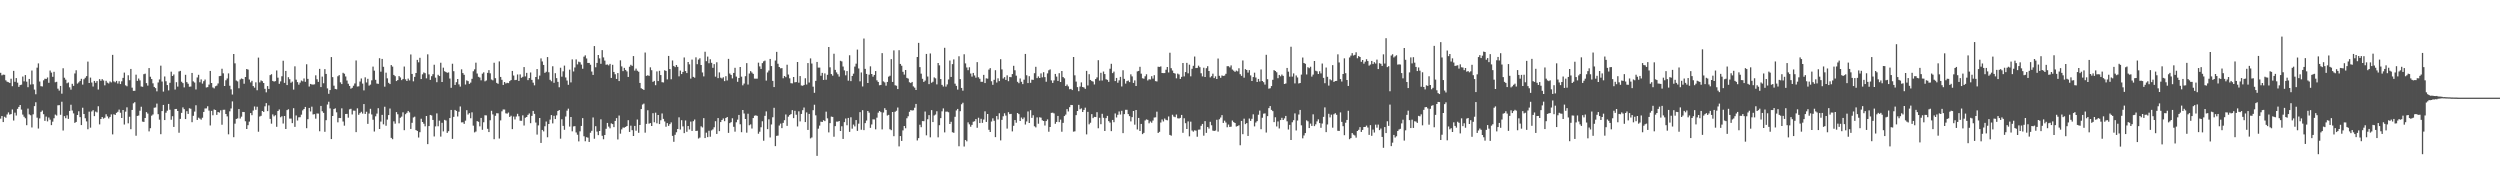 <svg xmlns="http://www.w3.org/2000/svg" width="1920" height="150"><path fill="#4f4f4f" d="M0 55.916h1v35.212H0zM1 57.88h1v31.186H1zM2 57.312h1v36.436H2zM3 57.47h1v32.161H3zM4 61.704h1v28.702H4zM5 62.766h1v25.138H5zM6 63.151h1v23.149H6zM7 63.677h1v24.342H7zM8 60.489h1v27.107H8zM9 66.213h1v17.851H9zM10 54.403h1v38.178H10zM11 62.837h1v23.71H11zM12 59.962h1v28.785H12zM13 63.471h1v20.119H13zM14 66.692h1v15.438H14zM15 65.323h1v15.333H15zM16 65.025h1v19.126H16zM17 58.8h1v29.235H17zM18 62.462h1v27.18H18zM19 57.635h1v33.204H19zM20 62.714h1v33.452H20zM21 66.95h1v16.461H21zM22 60.619h1v27.263H22zM23 64.931h1v23.591H23zM24 54.156h1v43.747H24zM25 64.723h1v23.092H25zM26 68.806h1v12.687H26zM27 72.395h1v6.12H27zM28 51.988h1v38.359H28zM29 48.704h1v49.984H29zM30 62.604h1v28.32H30zM31 66.181h1v19.735H31zM32 66.408h1v18.455H32zM33 61.679h1v26.027H33zM34 60.448h1v32.376H34zM35 60.624h1v28.936H35zM36 59.512h1v33.706H36zM37 63.581h1v26.7H37zM38 54.176h1v37.727H38zM39 55.765h1v40.359H39zM40 58.967h1v34.486H40zM41 55.133h1v35.685H41zM42 63.167h1v24.868H42zM43 62.823h1v25.928H43zM44 68.111h1v12.774H44zM45 69.573h1v11.158H45zM46 66.005h1v22.14H46zM47 71.915h1v6.239H47zM48 52.421h1v47.819H48zM49 59.697h1v29.49H49zM50 61.196h1v29.565H50zM51 63.97h1v24.603H51zM52 63.354h1v27.94H52zM53 67.062h1v18.125H53zM54 68.882h1v11.536H54zM55 64.371h1v20.52H55zM56 65.957h1v21.135H56zM57 56.413h1v37.935H57zM58 53.943h1v39.709H58zM59 64.201h1v24.113H59zM60 63.306h1v22.165H60zM61 62.173h1v27.805H61zM62 60.496h1v35.544H62zM63 64.97h1v17.771H63zM64 60.878h1v26.658H64zM65 59.676h1v31.158H65zM66 58.491h1v34.759H66zM67 47.319h1v51.968H67zM68 63.728h1v22.037H68zM69 59.605h1v38.435H69zM70 63.38h1v22.234H70zM71 66.479h1v18.157H71zM72 62.164h1v27.034H72zM73 63.613h1v22.076H73zM74 62.254h1v24.076H74zM75 68.742h1v12.87H75zM76 60.759h1v34.779H76zM77 62.038h1v29.371H77zM78 60.775h1v29.059H78zM79 61.78h1v29.327H79zM80 65.513h1v24.896H80zM81 62.061h1v25.683H81zM82 63.471h1v25.908H82zM83 64.108h1v26.851H83zM84 62.569h1v27.221H84zM85 63.297h1v24.546H85zM86 42.117h1v61.115H86zM87 62.503h1v25.257H87zM88 63.251h1v25.001H88zM89 62.109h1v24.559H89zM90 64.128h1v21.73H90zM91 62.343h1v21.847H91zM92 64.558h1v22.016H92zM93 62.444h1v28.178H93zM94 59.827h1v24.66H94zM95 55.733h1v39.927H95zM96 65.533h1v20.222H96zM97 66.229h1v16.182H97zM98 57.797h1v36.899H98zM99 61.615h1v28.029H99zM100 52.929h1v46.308H100zM101 67.342h1v17.098H101zM102 69.777h1v9.57H102zM103 69.724h1v8.769H103zM104 57.321h1v46.91H104zM105 62.123h1v26.894H105zM106 60.297h1v28.437H106zM107 61.75h1v23.287H107zM108 66.426h1v15.523H108zM109 66.646h1v26.725H109zM110 56.989h1v36.647H110zM111 56.557h1v34.074H111zM112 63.863h1v22.266H112zM113 65.76h1v21.499H113zM114 52.293h1v48.645H114zM115 58.912h1v39.551H115zM116 60.718h1v28.091H116zM117 63.975h1v23.939H117zM118 66.74h1v16.022H118zM119 67.669h1v14.859H119zM120 70.125h1v9.455H120zM121 63.32h1v24.397H121zM122 61.02h1v30.861H122zM123 50.411h1v52.651H123zM124 62.643h1v22.65H124zM125 70.374h1v10.195H125zM126 58.729h1v33.495H126zM127 62.402h1v24.179H127zM128 65.318h1v19.696H128zM129 69.424h1v10.373H129zM130 63.572h1v20.705H130zM131 55.062h1v36.917H131zM132 58.344h1v30.895H132zM133 57.193h1v40.309H133zM134 68.761h1v15.001H134zM135 63.132h1v20.531H135zM136 66.508h1v18.741H136zM137 54.9h1v47.034H137zM138 54.437h1v36.839H138zM139 62.78h1v23.889H139zM140 63.867h1v18.595H140zM141 67.106h1v16.752H141zM142 57.431h1v34.035H142zM143 63.096h1v22.293H143zM144 64.286h1v23.22H144zM145 66.602h1v16.548H145zM146 66.449h1v17.047H146zM147 55.991h1v37.839H147zM148 62.496h1v26.459H148zM149 63.403h1v22.319H149zM150 68.706h1v12.156H150zM151 59.509h1v32.6H151zM152 57.433h1v32.953H152zM153 63.155h1v27.938H153zM154 60.965h1v30.95H154zM155 64.215h1v26.205H155zM156 62.345h1v23.612H156zM157 61.091h1v22.232H157zM158 67.168h1v16.102H158zM159 66.93h1v14.667H159zM160 64.952h1v19.979H160zM161 54.458h1v41.884H161zM162 63.728h1v21.401H162zM163 67.188h1v21.341H163zM164 67.909h1v16.164H164zM165 66.252h1v18.222H165zM166 65.755h1v22.481H166zM167 64.112h1v21.888H167zM168 58.47h1v28.027H168zM169 58.244h1v26.512H169zM170 52.776h1v43.042H170zM171 56.296h1v28.02H171zM172 66.067h1v18.19H172zM173 61.62h1v25.924H173zM174 60.276h1v29.13H174zM175 56.39h1v46.787H175zM176 65.838h1v19.668H176zM177 68.614h1v14.688H177zM178 72.617h1v5.267H178zM179 41.471h1v63.914H179zM180 48.658h1v46.342H180zM181 61.855h1v29.51H181zM182 62.494h1v28.444H182zM183 67.788h1v15.962H183zM184 61.047h1v29.961H184zM185 60.258h1v29.329H185zM186 60.729h1v25.253H186zM187 64.309h1v21.767H187zM188 59.127h1v34.01H188zM189 52.991h1v46.098H189zM190 53.43h1v42.731H190zM191 61.107h1v32.268H191zM192 63.297h1v23.534H192zM193 62.07h1v26.384H193zM194 66.101h1v18.814H194zM195 67.33h1v14.429H195zM196 63.208h1v21.142H196zM197 69.347h1v12.646H197zM198 44.218h1v56.976H198zM199 63.279h1v26.242H199zM200 61.748h1v27.178H200zM201 62.359h1v22.884H201zM202 63.732h1v22.216H202zM203 68.188h1v13.461H203zM204 70.928h1v8.286H204zM205 66.078h1v19.252H205zM206 68.294h1v12.644H206zM207 57.685h1v33.589H207zM208 56.966h1v38.002H208zM209 62.137h1v25.718H209zM210 62.656h1v26.672H210zM211 62.286h1v26.164H211zM212 54.11h1v43.294H212zM213 59.658h1v25.582H213zM214 64.334h1v19.755H214zM215 62.494h1v27.588H215zM216 58.566h1v30.719H216zM217 46.653h1v48.217H217zM218 63.62h1v25.486H218zM219 54.462h1v44.603H219zM220 65.35h1v19.224H220zM221 59.292h1v24.621H221zM222 60.846h1v30.259H222zM223 63.517h1v27.581H223zM224 62.668h1v31.888H224zM225 68.834h1v14.276H225zM226 50.963h1v46.484H226zM227 61.166h1v27.505H227zM228 63.084h1v29.464H228zM229 65.046h1v25.074H229zM230 63.446h1v26.542H230zM231 61.862h1v26.196H231zM232 62.455h1v22.316H232zM233 60.269h1v23.438H233zM234 62.807h1v19.316H234zM235 49.361h1v49.112H235zM236 60.569h1v30.971H236zM237 66.479h1v16.404H237zM238 64.485h1v21.112H238zM239 64.854h1v17.052H239zM240 64.973h1v22.939H240zM241 64.767h1v22.879H241zM242 57.873h1v33.268H242zM243 60.899h1v26.265H243zM244 62.888h1v24.347H244zM245 52.879h1v47.952H245zM246 66.879h1v14.479H246zM247 58.823h1v26.615H247zM248 63.938h1v22.751H248zM249 53.085h1v48.125H249zM250 56.781h1v35.532H250zM251 67.896h1v12.385H251zM252 72.034h1v6.102H252zM253 69.159h1v14.115H253zM254 43.84h1v62.978H254zM255 59.248h1v29.819H255zM256 65.776h1v17.993H256zM257 68.294h1v14.912H257zM258 68.626h1v17.645H258zM259 58.555h1v35.404H259zM260 57.69h1v32.863H260zM261 63.208h1v27.48H261zM262 64.563h1v18.65H262zM263 55.923h1v37.402H263zM264 56.614h1v39.879H264zM265 58.722h1v28.819H265zM266 61.842h1v25.605H266zM267 64.327h1v26.024H267zM268 65.998h1v17.995H268zM269 68.122h1v15.418H269zM270 67.451h1v20.437H270zM271 65.82h1v19.128H271zM272 64.105h1v20.943H272zM273 46.461h1v54.999H273zM274 66.447h1v16.727H274zM275 66.296h1v21.893H275zM276 62.636h1v24.239H276zM277 60.239h1v25.621H277zM278 64.192h1v23.076H278zM279 69.418h1v10.485H279zM280 59.395h1v28.116H280zM281 63.313h1v22.506H281zM282 60.519h1v34.626H282zM283 65.76h1v21.453H283zM284 64.991h1v18.585H284zM285 61.686h1v26.237H285zM286 51.169h1v40.776H286zM287 54.293h1v46.706H287zM288 61.267h1v28.098H288zM289 64.16h1v23.092H289zM290 64.419h1v18.691H290zM291 44.721h1v54.372H291zM292 55.042h1v38.345H292zM293 45.255h1v42.984H293zM294 51.327h1v44.143H294zM295 66.543h1v15.438H295zM296 55.815h1v40.753H296zM297 60.134h1v31.703H297zM298 63.577h1v24.788H298zM299 64.556h1v18.773H299zM300 49.972h1v55.903H300zM301 51.128h1v55.768H301zM302 57.525h1v35.67H302zM303 58.518h1v36.464H303zM304 62.279h1v23.813H304zM305 61.475h1v26.285H305zM306 58.397h1v36.331H306zM307 59.47h1v30.929H307zM308 61.546h1v27.981H308zM309 60.622h1v25.64H309zM310 51.121h1v48.897H310zM311 60.935h1v26.768H311zM312 62.183h1v24.452H312zM313 60.358h1v24.834H313zM314 61.75h1v24.596H314zM315 41.824h1v57.198H315zM316 56.788h1v37.537H316zM317 62.441h1v27.764H317zM318 59.056h1v30.549H318zM319 56.058h1v43.82H319zM320 45.971h1v54.58H320zM321 47.864h1v57.752H321zM322 44.41h1v57.134H322zM323 60.745h1v30.442H323zM324 57.108h1v36.585H324zM325 55.659h1v39.366H325zM326 56.223h1v40.81H326zM327 60.184h1v28.91H327zM328 41.73h1v68.972H328zM329 57.152h1v39.65H329zM330 61.349h1v26.91H330zM331 58.525h1v30.142H331zM332 57.01h1v35.113H332zM333 49.738h1v55.045H333zM334 59.656h1v37.411H334zM335 63.137h1v23.978H335zM336 57.429h1v39.535H336zM337 58.399h1v34.266H337zM338 48.203h1v56.69H338zM339 62.995h1v31.33H339zM340 51.952h1v48.949H340zM341 54.712h1v37.365H341zM342 55.357h1v37.194H342zM343 55.923h1v46.118H343zM344 55.616h1v45.152H344zM345 60.331h1v30.362H345zM346 67.435h1v16.995H346zM347 48.965h1v57.681H347zM348 54.694h1v35.051H348zM349 65.234h1v19.194H349zM350 63.128h1v22.048H350zM351 60.672h1v28.785H351zM352 64.842h1v20.984H352zM353 66.506h1v15.264H353zM354 53.254h1v40.76H354zM355 56.12h1v37.789H355zM356 57.442h1v37.672H356zM357 64.922h1v27.764H357zM358 61.739h1v22.875H358zM359 62.299h1v25.649H359zM360 64.435h1v22.442H360zM361 63.43h1v27.402H361zM362 60.521h1v25.768H362zM363 54.71h1v41.79H363zM364 53.252h1v48.448H364zM365 48.116h1v52.921H365zM366 56.474h1v36.567H366zM367 58.969h1v34.573H367zM368 59.523h1v37.485H368zM369 61.709h1v28.84H369zM370 56.586h1v43.095H370zM371 55.536h1v38.357H371zM372 62.462h1v26.056H372zM373 61.821h1v26.789H373zM374 55.943h1v42.964H374zM375 53.847h1v47.56H375zM376 56.312h1v36.056H376zM377 61.095h1v24.001H377zM378 61.713h1v26.157H378zM379 48.168h1v58.723H379zM380 60.043h1v28.89H380zM381 63.627h1v23.296H381zM382 64.339h1v22.717H382zM383 47.143h1v59.236H383zM384 59.068h1v33.376H384zM385 61.263h1v24.25H385zM386 65.224h1v18.84H386zM387 62.988h1v21.128H387zM388 64.117h1v22.898H388zM389 63.583h1v23.719H389zM390 63.842h1v22.602H390zM391 62.313h1v27.498H391zM392 61.473h1v27.432H392zM393 54.501h1v44.692H393zM394 57.999h1v31.517H394zM395 61.562h1v30.169H395zM396 61.354h1v28.128H396zM397 57.191h1v30.188H397zM398 62.171h1v27.137H398zM399 57.113h1v35.585H399zM400 59.731h1v33.033H400zM401 58.96h1v29.641H401zM402 51.494h1v44.891H402zM403 58.649h1v31.774H403zM404 55.966h1v33.891H404zM405 61.537h1v26.695H405zM406 59.974h1v27.189H406zM407 55.659h1v38.981H407zM408 61.336h1v27.654H408zM409 63.467h1v21.751H409zM410 65.522h1v21.936H410zM411 59.157h1v34.944H411zM412 53.03h1v50.357H412zM413 60.933h1v35.383H413zM414 58.063h1v32.538H414zM415 44.827h1v64.967H415zM416 47.218h1v52.579H416zM417 49.866h1v51.051H417zM418 55.941h1v41.021H418zM419 55.094h1v38.249H419zM420 43.808h1v61.63H420zM421 55.515h1v39.739H421zM422 61.272h1v30.597H422zM423 62.43h1v25.917H423zM424 50.876h1v43.875H424zM425 63.602h1v25.351H425zM426 56.195h1v35.257H426zM427 60.011h1v28.579H427zM428 62.894h1v22.376H428zM429 67.033h1v17.517H429zM430 52.029h1v54.459H430zM431 58.905h1v32.669H431zM432 54.769h1v41.875H432zM433 50.363h1v49.325H433zM434 59.5h1v30.023H434zM435 61.851h1v23.14H435zM436 65.112h1v18.37H436zM437 53.529h1v43.69H437zM438 63.263h1v26.617H438zM439 45.596h1v55.285H439zM440 54.904h1v42.174H440zM441 51.789h1v45.067H441zM442 45.605h1v56.152H442zM443 49.438h1v54.022H443zM444 47.363h1v61.213H444zM445 47.8h1v53.053H445zM446 49.61h1v47.127H446zM447 52.812h1v37.908H447zM448 43.508h1v61.158H448zM449 42.515h1v65.995H449zM450 44.897h1v60.476H450zM451 48.326h1v57.414H451zM452 48.333h1v60.655H452zM453 49.722h1v52.213H453zM454 54.948h1v45.491H454zM455 57.561h1v32.662H455zM456 35.381h1v71.156H456zM457 51.64h1v45.278H457zM458 48.335h1v52.71H458zM459 42.249h1v61.52H459zM460 44.829h1v55.795H460zM461 49.024h1v42.648H461zM462 38.521h1v65.784H462zM463 44.076h1v62.868H463zM464 46.529h1v57.155H464zM465 49.734h1v49.194H465zM466 49.484h1v44.935H466zM467 50.221h1v46.999H467zM468 49.061h1v49.515H468zM469 59.839h1v34.912H469zM470 49.759h1v45.502H470zM471 55.254h1v42.408H471zM472 57.03h1v35.864H472zM473 60.642h1v30.094H473zM474 56.136h1v50.98H474zM475 62.249h1v26.459H475zM476 46.323h1v56.34H476zM477 50.97h1v48.412H477zM478 54.641h1v43.317H478zM479 52.114h1v45.91H479zM480 53.723h1v43.777H480zM481 54.81h1v41.959H481zM482 59.063h1v33.234H482zM483 51.242h1v50.082H483zM484 49.77h1v46.727H484zM485 50.576h1v49.409H485zM486 43.041h1v61.382H486zM487 54.204h1v42.52H487zM488 52.705h1v47.7H488zM489 54.343h1v37.443H489zM490 55.092h1v46.915H490zM491 63.67h1v32.305H491zM492 67.799h1v15.942H492zM493 68.417h1v11.849H493zM494 69.065h1v10.478H494zM495 40.345h1v61.524H495zM496 58.248h1v36.862H496zM497 57.818h1v26.857H497zM498 58.241h1v36.745H498zM499 51.702h1v42.788H499zM500 53.888h1v42.856H500zM501 62.899h1v24.024H501zM502 62.125h1v31.779H502zM503 65.456h1v21.048H503zM504 54.838h1v39.89H504zM505 62.247h1v26.084H505zM506 54.394h1v40.897H506zM507 57.644h1v34.697H507zM508 63.137h1v23.994H508zM509 63.354h1v27.933H509zM510 53.943h1v39.355H510zM511 54.501h1v42.838H511zM512 60.976h1v33.573H512zM513 42.979h1v53.664H513zM514 53.043h1v42.316H514zM515 60.867h1v33.156H515zM516 46.456h1v57.867H516zM517 50.645h1v58.281H517zM518 51.581h1v51.95H518zM519 49.905h1v51.671H519zM520 51.373h1v47.716H520zM521 58.601h1v31.52H521zM522 54.229h1v45.264H522zM523 56.861h1v35.445H523zM524 55.27h1v41.829H524zM525 44.126h1v58.132H525zM526 54.559h1v37.972H526zM527 56.101h1v45.104H527zM528 47.601h1v49.142H528zM529 49.388h1v50.055H529zM530 60.374h1v33.001H530zM531 45.763h1v54.793H531zM532 59.056h1v34.022H532zM533 59.667h1v32.145H533zM534 44.046h1v56.587H534zM535 49.317h1v51.11H535zM536 45.76h1v60.636H536zM537 44.76h1v60.932H537zM538 49.919h1v47.118H538zM539 55.641h1v42.273H539zM540 58.66h1v32.076H540zM541 39.718h1v66.315H541zM542 47.021h1v54.868H542zM543 43.453h1v61.879H543zM544 48.589h1v51.829H544zM545 45.495h1v59.533H545zM546 48.232h1v51.92H546zM547 52.087h1v47.297H547zM548 49.237h1v48.487H548zM549 58.889h1v34.205H549zM550 47.832h1v55.006H550zM551 60.004h1v30.652H551zM552 55.611h1v45.091H552zM553 59.674h1v34.072H553zM554 60.276h1v31.886H554zM555 59.349h1v31.634H555zM556 62.322h1v30.737H556zM557 58.502h1v32.122H557zM558 61.814h1v28.066H558zM559 45.216h1v56.818H559zM560 56.474h1v38.093H560zM561 57.527h1v36.267H561zM562 60.228h1v30.618H562zM563 56.028h1v41.346H563zM564 52.055h1v49.075H564zM565 58.841h1v35.079H565zM566 62.833h1v29.052H566zM567 59.912h1v28.354H567zM568 51.437h1v44.001H568zM569 58.866h1v42.644H569zM570 65.529h1v18.963H570zM571 64.135h1v23.079H571zM572 58.507h1v32.873H572zM573 48.5h1v53.371H573zM574 64.895h1v22.429H574zM575 56.499h1v39.684H575zM576 54.609h1v40.943H576zM577 55.694h1v43.031H577zM578 56.715h1v33.967H578zM579 60.37h1v28.501H579zM580 60.436h1v28.116H580zM581 60.439h1v28.531H581zM582 48.15h1v54.562H582zM583 50.993h1v50.153H583zM584 52.966h1v44.779H584zM585 48.47h1v44.683H585zM586 47.097h1v60.964H586zM587 46.536h1v42.447H587zM588 61.88h1v23.671H588zM589 55.637h1v43.559H589zM590 54.176h1v37.475H590zM591 45.241h1v60.336H591zM592 50.739h1v44.832H592zM593 62.128h1v27.908H593zM594 66.891h1v15.889H594zM595 46.477h1v65.768H595zM596 39.846h1v64.484H596zM597 48.928h1v55.219H597zM598 51.464h1v44.932H598zM599 52.483h1v42.467H599zM600 52.338h1v46.047H600zM601 60.102h1v34.266H601zM602 58.369h1v33.955H602zM603 59.269h1v28.631H603zM604 49.713h1v46.953H604zM605 57.232h1v32.385H605zM606 60.159h1v28.215H606zM607 63.915h1v23.713H607zM608 64.073h1v20.515H608zM609 59.116h1v31.625H609zM610 63.224h1v21.888H610zM611 63.041h1v25.095H611zM612 47.594h1v49.528H612zM613 63.506h1v22.01H613zM614 58.418h1v34.813H614zM615 65.63h1v21.875H615zM616 65.877h1v18.755H616zM617 65.25h1v17.324H617zM618 60.088h1v33.655H618zM619 64.913h1v21.387H619zM620 48.415h1v51.394H620zM621 63.384h1v24.118H621zM622 44.872h1v61.415H622zM623 48.814h1v56.754H623zM624 66.55h1v18.064H624zM625 71.269h1v9.149H625zM626 62.107h1v26.461H626zM627 47.541h1v72.182H627zM628 51.924h1v46.883H628zM629 51.92h1v44.546H629zM630 58.145h1v35.28H630zM631 55.964h1v37.713H631zM632 61.372h1v30.934H632zM633 56.348h1v36.677H633zM634 61.256h1v24.498H634zM635 57.44h1v33.461H635zM636 36.081h1v65.626H636zM637 51.734h1v42.831H637zM638 56.859h1v32.682H638zM639 58.118h1v31.689H639zM640 41.263h1v63.763H640zM641 53.671h1v43.184H641zM642 55.609h1v37.789H642zM643 57.051h1v36.4H643zM644 58.829h1v34.099H644zM645 46.701h1v53.921H645zM646 47.15h1v49.84H646zM647 51.086h1v55.606H647zM648 54.05h1v39.728H648zM649 57.843h1v33.216H649zM650 54.588h1v41.639H650zM651 61.961h1v28.613H651zM652 42.419h1v58.867H652zM653 62.322h1v27.716H653zM654 58.374h1v40.451H654zM655 56.573h1v39.126H655zM656 51.151h1v45.914H656zM657 48.896h1v43.326H657zM658 38.07h1v62.453H658zM659 52.599h1v42.394H659zM660 62.446h1v23.667H660zM661 55.676h1v43.935H661zM662 66.399h1v18.242H662zM663 29.585h1v70.37H663zM664 52.89h1v41.685H664zM665 56.779h1v35.809H665zM666 63.748h1v21.499H666zM667 57.339h1v29.176H667zM668 50.951h1v47.272H668zM669 56.857h1v38.732H669zM670 58.889h1v32.756H670zM671 57.532h1v34.232H671zM672 54.561h1v44.749H672zM673 61.716h1v28.645H673zM674 62.947h1v23.593H674zM675 65.492h1v19.748H675zM676 65.215h1v20.897H676zM677 40.8h1v58.599H677zM678 62.501h1v23.941H678zM679 63.265h1v19.808H679zM680 65.769h1v18.682H680zM681 62.91h1v25.83H681zM682 58.884h1v29.316H682zM683 58.186h1v41.083H683zM684 45.422h1v54.564H684zM685 62.924h1v23.076H685zM686 38.713h1v65.91H686zM687 65.474h1v20.32H687zM688 65.82h1v19.206H688zM689 68.397h1v14.182H689zM690 38.571h1v73.848H690zM691 49.116h1v55.363H691zM692 50.505h1v57.73H692zM693 55.122h1v45.029H693zM694 57.278h1v39.476H694zM695 53.735h1v44.763H695zM696 59.825h1v31.003H696zM697 60.379h1v28.911H697zM698 63.155h1v22.696H698zM699 63.773h1v20.78H699zM700 62.906h1v22.005H700zM701 66.351h1v18.345H701zM702 67.307h1v15.413H702zM703 69.143h1v10.673H703zM704 43.755h1v64.111H704zM705 32.936h1v73.17H705zM706 51.556h1v44.232H706zM707 56.589h1v41.117H707zM708 60.498h1v32.497H708zM709 62.938h1v30.124H709zM710 61.885h1v23.774H710zM711 41.409h1v62.55H711zM712 58.777h1v32.808H712zM713 64.62h1v23.825H713zM714 41.084h1v64.388H714zM715 63.56h1v21.035H715zM716 62.748h1v30.982H716zM717 59.443h1v29.235H717zM718 60.159h1v27.78H718zM719 64.803h1v20.641H719zM720 48.397h1v57.082H720zM721 50.169h1v45.981H721zM722 60.732h1v29.993H722zM723 65.202h1v20.284H723zM724 66.454h1v16.793H724zM725 36.697h1v64.996H725zM726 66.529h1v19.249H726zM727 64.84h1v20.872H727zM728 61.027h1v25.186H728zM729 46.465h1v48.784H729zM730 59.079h1v34.447H730zM731 49.249h1v52.344H731zM732 45.612h1v56.354H732zM733 64.268h1v25.434H733zM734 65.939h1v18.878H734zM735 68.836h1v14.848H735zM736 43.222h1v69.117H736zM737 60.752h1v24.635H737zM738 67.525h1v12.575H738zM739 69.64h1v9.265H739zM740 41.679h1v70.856H740zM741 48.711h1v58.824H741zM742 51.796h1v56.734H742zM743 53.938h1v40.039H743zM744 51.643h1v43.843H744zM745 56.479h1v40.835H745zM746 58.839h1v37.047H746zM747 55.989h1v37.507H747zM748 57.937h1v35.182H748zM749 59.635h1v31.804H749zM750 47.697h1v50.467H750zM751 59.331h1v31.071H751zM752 60.542h1v33.987H752zM753 62.821h1v28.441H753zM754 62.837h1v31.534H754zM755 57.516h1v34.301H755zM756 63.815h1v21.678H756zM757 60.18h1v33.484H757zM758 60.432h1v27.109H758zM759 53.439h1v46.269H759zM760 52.313h1v49.039H760zM761 62.414h1v30.92H761zM762 65.14h1v25.725H762zM763 61.281h1v31.49H763zM764 53.915h1v51.389H764zM765 63.389h1v25.747H765zM766 60.182h1v31.57H766zM767 62.329h1v24.665H767zM768 45.44h1v62.364H768zM769 53.288h1v38.755H769zM770 60.32h1v28.993H770zM771 59.219h1v27.766H771zM772 61.407h1v27.388H772zM773 57.854h1v40.911H773zM774 62.35h1v23.825H774zM775 59.068h1v28.606H775zM776 59.306h1v28.141H776zM777 56.873h1v44.024H777zM778 50.56h1v46.043H778zM779 53.957h1v38.244H779zM780 58.136h1v36.1H780zM781 62.805h1v23.992H781zM782 63.913h1v23.722H782zM783 60.267h1v32.646H783zM784 62.798h1v27.446H784zM785 64.611h1v26.867H785zM786 61.173h1v29.062H786zM787 41.43h1v54.188H787zM788 57.827h1v35.468H788zM789 63.803h1v21.824H789zM790 58.534h1v35.935H790zM791 63.599h1v21.057H791zM792 61.208h1v29.323H792zM793 61.354h1v27.176H793zM794 56.213h1v40.767H794zM795 51.299h1v46.53H795zM796 60.013h1v30.156H796zM797 58.678h1v36.375H797zM798 59.892h1v30.183H798zM799 56.362h1v33.994H799zM800 59.406h1v33.014H800zM801 55.451h1v37.459H801zM802 59.244h1v37.171H802zM803 62.78h1v30.204H803zM804 56.353h1v35.328H804zM805 53.989h1v47.164H805zM806 53.286h1v44.264H806zM807 61.734h1v24.964H807zM808 63.686h1v22.852H808zM809 61.75h1v25.333H809zM810 56.804h1v38.267H810zM811 58.816h1v34.813H811zM812 62.146h1v26.873H812zM813 56.213h1v37.562H813zM814 62.995h1v28.844H814zM815 54.527h1v46.668H815zM816 59.207h1v35.166H816zM817 60.143h1v28.995H817zM818 66.055h1v21.962H818zM819 64.929h1v18.894H819zM820 66.335h1v19.27H820zM821 68.548h1v13.788H821zM822 68.266h1v12.332H822zM823 69.164h1v11.513H823zM824 43.799h1v57.329H824zM825 57.857h1v42.983H825zM826 62.659h1v25.77H826zM827 66.927h1v18.331H827zM828 70.056h1v10.472H828zM829 66.467h1v17.469H829zM830 63.3h1v19.945H830zM831 66.801h1v19.213H831zM832 67.188h1v17.24H832zM833 68.248h1v14.443H833zM834 54.412h1v48.785H834zM835 65.641h1v20.259H835zM836 57.003h1v38.46H836zM837 61.366h1v32.902H837zM838 62.276h1v25.39H838zM839 62.684h1v28.022H839zM840 64.863h1v24.868H840zM841 60.718h1v29.183H841zM842 59.466h1v26.713H842zM843 46.23h1v52.275H843zM844 61.901h1v28.583H844zM845 55.93h1v39.471H845zM846 61.871h1v25.523H846zM847 54.92h1v35.56H847zM848 56.886h1v43.713H848zM849 60.862h1v29.888H849zM850 61.329h1v27.675H850zM851 62.867h1v30.163H851zM852 52.808h1v41.348H852zM853 48.978h1v51.728H853zM854 56.19h1v35.93H854zM855 54.966h1v38.881H855zM856 62.26h1v24.871H856zM857 59.855h1v30.373H857zM858 63.533h1v24.658H858zM859 61.695h1v23.918H859zM860 59.052h1v28.92H860zM861 66.383h1v18.725H861zM862 53.97h1v48.258H862zM863 60.583h1v27.086H863zM864 64.22h1v20.119H864zM865 62.318h1v21.989H865zM866 61.853h1v25.775H866zM867 63.078h1v26.091H867zM868 57.101h1v36.111H868zM869 58.662h1v31.3H869zM870 63.67h1v21.6H870zM871 61.768h1v33.958H871zM872 66.069h1v18.386H872zM873 54.842h1v44.573H873zM874 54.474h1v36.113H874zM875 51.292h1v49.325H875zM876 56.584h1v38.59H876zM877 60.123h1v42.902H877zM878 60.455h1v41.607H878zM879 58.589h1v33.935H879zM880 57.012h1v34.697H880zM881 61.796h1v30.266H881zM882 60.878h1v33.843H882zM883 61.045h1v32.232H883zM884 58.5h1v35.74H884zM885 60.356h1v32.195H885zM886 57.738h1v32.522H886zM887 62.297h1v27.81H887zM888 62.553h1v23.227H888zM889 51.231h1v50.856H889zM890 51.384h1v49.858H890zM891 50.974h1v43.147H891zM892 56.06h1v35.697H892zM893 56.172h1v37.089H893zM894 56.092h1v34.955H894zM895 53.561h1v38.519H895zM896 51.46h1v40.977H896zM897 55.659h1v33.797H897zM898 40.512h1v63.124H898zM899 52.396h1v51.811H899zM900 54.174h1v33.946H900zM901 56.049h1v33.5H901zM902 56.52h1v33.506H902zM903 60.184h1v27.771H903zM904 56.529h1v34.305H904zM905 57.211h1v33.834H905zM906 60.599h1v29.931H906zM907 59.045h1v29.219H907zM908 48.395h1v53.591H908zM909 58.694h1v32.14H909zM910 55.362h1v39.277H910zM911 48.273h1v50.774H911zM912 56.319h1v36.896H912zM913 49.677h1v55.031H913zM914 58.61h1v34.836H914zM915 52.84h1v47.416H915zM916 50.546h1v50.575H916zM917 43.433h1v56.66H917zM918 52.299h1v48.055H918zM919 52.126h1v52.902H919zM920 50.439h1v49.137H920zM921 51.617h1v47.871H921zM922 56.291h1v40.309H922zM923 58.656h1v36.546H923zM924 52.043h1v52.145H924zM925 59.129h1v33.921H925zM926 52.382h1v49.677H926zM927 50.837h1v46.72H927zM928 54.536h1v44.205H928zM929 59.434h1v34.113H929zM930 58.539h1v37.672H930zM931 56.57h1v43.717H931zM932 60.011h1v40.609H932zM933 58.612h1v41.632H933zM934 60.697h1v31.291H934zM935 44.948h1v56.123H935zM936 58.214h1v33.401H936zM937 59.734h1v30.556H937zM938 57.946h1v30.487H938zM939 58.333h1v36.104H939zM940 58.051h1v34.644H940zM941 56.655h1v37.475H941zM942 50.844h1v46.878H942zM943 50.832h1v44.816H943zM944 51.748h1v45.729H944zM945 50.212h1v47.07H945zM946 53.414h1v39.162H946zM947 54.279h1v39.522H947zM948 55.181h1v39.274H948zM949 54.208h1v42.946H949zM950 54.778h1v42.065H950zM951 52.453h1v43.742H951zM952 56.96h1v54.605H952zM953 58.271h1v34.596H953zM954 46.417h1v56.647H954zM955 59.633h1v31.508H955zM956 53.105h1v42.245H956zM957 53.783h1v40.707H957zM958 55.746h1v48.675H958zM959 53.86h1v37.159H959zM960 57.919h1v34.932H960zM961 62.222h1v29.004H961zM962 59.207h1v28.617H962zM963 55.801h1v41.291H963zM964 59.566h1v34.566H964zM965 62.972h1v30.062H965zM966 60.606h1v27.533H966zM967 62.542h1v22.387H967zM968 53.355h1v45.882H968zM969 62.187h1v28.219H969zM970 63.148h1v24.141H970zM971 64.973h1v22.131H971zM972 42.068h1v59.718H972zM973 60.814h1v28.377H973zM974 68.076h1v14.967H974zM975 67.765h1v13.71H975zM976 66.11h1v18.286H976zM977 61.281h1v24.092H977zM978 53.872h1v39.922H978zM979 54.536h1v35.507H979zM980 55.511h1v41.611H980zM981 60.033h1v33.232H981zM982 57.566h1v41.099H982zM983 58.626h1v33.61H983zM984 57.25h1v33.236H984zM985 58.28h1v33.884H985zM986 64.499h1v26.439H986zM987 64.08h1v24.978H987zM988 52.187h1v40.982H988zM989 55.016h1v44.443H989zM990 58.875h1v37.011H990zM991 35.9h1v71.6H991zM992 58.816h1v35.081H992zM993 56.38h1v35.944H993zM994 64.059h1v23.046H994zM995 57.96h1v42.239H995zM996 59.507h1v33.065H996zM997 64.103h1v23.873H997zM998 63.73h1v20.714H998zM999 57.278h1v38.995H999zM1000 44.19h1v62.055H1000zM1001 48.388h1v55.674H1001zM1002 49.015h1v53.198H1002zM1003 57.204h1v35.189H1003zM1004 51.624h1v41.549H1004zM1005 52.386h1v45.965H1005zM1006 51.233h1v43.694H1006zM1007 58.841h1v37.869H1007zM1008 57.307h1v30.494H1008zM1009 46.866h1v50.009H1009zM1010 54.305h1v41.179H1010zM1011 54.76h1v38.492H1011zM1012 56.829h1v34.807H1012zM1013 54.746h1v39.751H1013zM1014 56.392h1v41.74H1014zM1015 48.8h1v46.054H1015zM1016 59.809h1v29.961H1016zM1017 63.904h1v18.563H1017zM1018 51.867h1v49.597H1018zM1019 58.978h1v36.592H1019zM1020 65.721h1v21.669H1020zM1021 60.878h1v29.284H1021zM1022 61.7h1v26.345H1022zM1023 50.022h1v48.009H1023zM1024 62.94h1v24.825H1024zM1025 62.21h1v24.729H1025zM1026 62.098h1v26.084H1026zM1027 41.714h1v58.755H1027zM1028 47.987h1v52.591H1028zM1029 60.715h1v25.631H1029zM1030 62.595h1v30.998H1030zM1031 56.813h1v40.11H1031zM1032 44.799h1v59.046H1032zM1033 56.216h1v38.032H1033zM1034 61.448h1v30.639H1034zM1035 65.996h1v19.117H1035zM1036 44.142h1v62.763H1036zM1037 42.712h1v63.319H1037zM1038 40.823h1v61.366H1038zM1039 42.657h1v60.776H1039zM1040 42.149h1v61.872H1040zM1041 40.132h1v65.594H1041zM1042 44.751h1v55.843H1042zM1043 43.076h1v56.633H1043zM1044 43.762h1v53.886H1044zM1045 47.475h1v53.843H1045zM1046 46.099h1v53.678H1046zM1047 48.921h1v48.604H1047zM1048 47.36h1v50.128H1048zM1049 45.463h1v50.98H1049zM1050 46.921h1v51.023H1050zM1051 50.375h1v53.209H1051zM1052 49.564h1v46.56H1052zM1053 46.779h1v57.526H1053zM1054 49.18h1v50.346H1054zM1055 47.745h1v54.04H1055zM1056 48.802h1v46.924H1056zM1057 45.779h1v52.277H1057zM1058 53.02h1v42.662H1058zM1059 48.534h1v51.396H1059zM1060 49.024h1v49.684H1060zM1061 50.62h1v54.527H1061zM1062 41.711h1v71.808H1062zM1063 48.82h1v48.773H1063zM1064 29.333h1v72.847H1064zM1065 51.581h1v41.572H1065zM1066 50.851h1v45.793H1066zM1067 70.104h1v10.217H1067zM1068 42.629h1v69.579H1068zM1069 41.691h1v67.876H1069zM1070 44.119h1v59.519H1070zM1071 43.288h1v62.348H1071zM1072 42.423h1v62.22H1072zM1073 49.608h1v50.98H1073zM1074 49.413h1v50.03H1074zM1075 49.551h1v49.343H1075zM1076 56.106h1v38.643H1076zM1077 60.168h1v31.778H1077zM1078 36.855h1v71.133H1078zM1079 45.902h1v54.191H1079zM1080 62.97h1v25.237H1080zM1081 67.614h1v17.375H1081zM1082 55.618h1v36.656H1082zM1083 44.08h1v54.269H1083zM1084 48.667h1v43.22H1084zM1085 43.925h1v54.346H1085zM1086 48.12h1v45.015H1086zM1087 51.389h1v41.975H1087zM1088 54.602h1v39.75H1088zM1089 51.828h1v37.166H1089zM1090 54.298h1v35.024H1090zM1091 66.607h1v21.202H1091zM1092 55.476h1v40.803H1092zM1093 66.836h1v17.546H1093zM1094 68.674h1v13.692H1094zM1095 65.524h1v16.635H1095zM1096 65.925h1v17.4H1096zM1097 58.571h1v37.153H1097zM1098 65.284h1v18.297H1098zM1099 68.557h1v12.696H1099zM1100 67.41h1v13.362H1100zM1101 35.216h1v62.534H1101zM1102 61.132h1v27.068H1102zM1103 69.315h1v10.54H1103zM1104 71.546h1v6.759H1104zM1105 72.263h1v6.102H1105zM1106 32.382h1v75.127H1106zM1107 44.131h1v59.364H1107zM1108 61.471h1v25.322H1108zM1109 69.55h1v10.417H1109zM1110 71.013h1v7.569H1110zM1111 38.807h1v68.988H1111zM1112 43.108h1v54.035H1112zM1113 41.494h1v57.841H1113zM1114 47.246h1v51.224H1114zM1115 44.788h1v56.574H1115zM1116 48.031h1v45.939H1116zM1117 50.658h1v46.068H1117zM1118 50.375h1v47.681H1118zM1119 50.121h1v43.362H1119zM1120 52.666h1v41.627H1120zM1121 49.409h1v53.051H1121zM1122 51.665h1v39.217H1122zM1123 51.849h1v44.997H1123zM1124 53.851h1v40.799H1124zM1125 52.226h1v45.853H1125zM1126 55.019h1v36.043H1126zM1127 54.577h1v36.059H1127zM1128 55.559h1v39.668H1128zM1129 54.781h1v37.542H1129zM1130 49.763h1v55.324H1130zM1131 57.763h1v35.802H1131zM1132 60.732h1v28.901H1132zM1133 70.702h1v7.67H1133zM1134 57.099h1v45.013H1134zM1135 43.849h1v56.374H1135zM1136 42.343h1v56.358H1136zM1137 44.57h1v55.113H1137zM1138 42.748h1v60.909H1138zM1139 39.635h1v65.786H1139zM1140 39.931h1v68.116H1140zM1141 45.854h1v53.889H1141zM1142 44.577h1v51.497H1142zM1143 47.699h1v51.133H1143zM1144 41.565h1v66.619H1144zM1145 49.471h1v47.052H1145zM1146 53.881h1v41.568H1146zM1147 61.185h1v21.579H1147zM1148 68.367h1v13.358H1148zM1149 46.303h1v54.596H1149zM1150 43.742h1v53.843H1150zM1151 46.42h1v48.015H1151zM1152 40.855h1v57.304H1152zM1153 49.544h1v42.27H1153zM1154 59.219h1v28.066H1154zM1155 62.885h1v23.992H1155zM1156 63.7h1v21.769H1156zM1157 66.872h1v20.369H1157zM1158 49.198h1v51.318H1158zM1159 58.223h1v30.748H1159zM1160 67.106h1v17.626H1160zM1161 66.328h1v20.494H1161zM1162 65.149h1v20.224H1162zM1163 64.245h1v20.073H1163zM1164 66.431h1v18.563H1164zM1165 53.824h1v46.23H1165zM1166 57.534h1v33.349H1166zM1167 60.416h1v34.521H1167zM1168 57.479h1v41.33H1168zM1169 66.053h1v19.309H1169zM1170 57.383h1v29.721H1170zM1171 63.183h1v23.415H1171zM1172 46.77h1v52.98H1172zM1173 66.158h1v18.686H1173zM1174 67.804h1v14.825H1174zM1175 71.322h1v6.885H1175zM1176 45.19h1v51.433H1176zM1177 62.379h1v25.901H1177zM1178 62.929h1v23.431H1178zM1179 52.844h1v49.238H1179zM1180 63.602h1v25.47H1180zM1181 65.222h1v23.809H1181zM1182 63.02h1v27.613H1182zM1183 65.833h1v18.753H1183zM1184 69.729h1v11.199H1184zM1185 72.194h1v5.896H1185zM1186 51.789h1v47.324H1186zM1187 60.423h1v32.671H1187zM1188 61.741h1v25.772H1188zM1189 62.306h1v24.726H1189zM1190 61.707h1v25.129H1190zM1191 68.619h1v13.985H1191zM1192 72.157h1v4.999H1192zM1193 65.442h1v22.261H1193zM1194 71.743h1v9.43H1194zM1195 48.653h1v48.94H1195zM1196 61.073h1v27.462H1196zM1197 63.318h1v23.328H1197zM1198 65.371h1v21.833H1198zM1199 62.984h1v24.347H1199zM1200 58.784h1v32.6H1200zM1201 67.552h1v12.781H1201zM1202 60.404h1v24.669H1202zM1203 67.351h1v15.679H1203zM1204 59.093h1v31.099H1204zM1205 52.979h1v55.468H1205zM1206 57.969h1v36.345H1206zM1207 63.746h1v24.955H1207zM1208 62.769h1v26.033H1208zM1209 47.404h1v59.295H1209zM1210 59.164h1v34.814H1210zM1211 61.757h1v26.938H1211zM1212 57.9h1v35.438H1212zM1213 56.779h1v38.721H1213zM1214 44.035h1v52.666H1214zM1215 63.67h1v24.804H1215zM1216 62.016h1v28.132H1216zM1217 60.411h1v27.546H1217zM1218 57.035h1v37.045H1218zM1219 54.634h1v51.598H1219zM1220 52.476h1v45.454H1220zM1221 57.042h1v42.383H1221zM1222 61.063h1v24.569H1222zM1223 40.356h1v63.95H1223zM1224 51.036h1v44.042H1224zM1225 60.441h1v31.483H1225zM1226 58.225h1v29.927H1226zM1227 62.965h1v23.108H1227zM1228 54.538h1v34.578H1228zM1229 59.651h1v32.497H1229zM1230 56.374h1v33.481H1230zM1231 61.716h1v25.569H1231zM1232 43.435h1v60.737H1232zM1233 45.978h1v51.691H1233zM1234 52.135h1v39.618H1234zM1235 54.925h1v37.826H1235zM1236 51.59h1v42.84H1236zM1237 51.498h1v47.842H1237zM1238 60.798h1v30.037H1238zM1239 66.195h1v18.833H1239zM1240 62.846h1v23.838H1240zM1241 64.689h1v19.011H1241zM1242 58.5h1v35.377H1242zM1243 63.249h1v24.239H1243zM1244 65.117h1v22.648H1244zM1245 61.851h1v24.45H1245zM1246 62.107h1v25.143H1246zM1247 56.941h1v38.114H1247zM1248 62.608h1v24.159H1248zM1249 65.018h1v20.607H1249zM1250 65.105h1v27.35H1250zM1251 60.269h1v26.546H1251zM1252 62.672h1v27.61H1252zM1253 67.662h1v20.721H1253zM1254 61.045h1v32.898H1254zM1255 61.629h1v28.029H1255zM1256 57.399h1v35.681H1256zM1257 58.949h1v30.126H1257zM1258 61.242h1v33.736H1258zM1259 58.34h1v35.782H1259zM1260 60.269h1v28.398H1260zM1261 48.447h1v53.149H1261zM1262 49.963h1v46.608H1262zM1263 50.182h1v45.257H1263zM1264 51.414h1v43.529H1264zM1265 47.724h1v52.053H1265zM1266 54.133h1v35.697H1266zM1267 64.332h1v22.197H1267zM1268 63.151h1v21.973H1268zM1269 66.953h1v14.285H1269zM1270 47.848h1v53.003H1270zM1271 60.926h1v27.118H1271zM1272 61.503h1v25.271H1272zM1273 64.146h1v19.528H1273zM1274 64.272h1v17.636H1274zM1275 64.444h1v25.857H1275zM1276 68.056h1v13.232H1276zM1277 59.647h1v28.979H1277zM1278 61.622h1v28.563H1278zM1279 54.613h1v41.559H1279zM1280 60.777h1v39.59H1280zM1281 67.278h1v17.139H1281zM1282 59.237h1v34.914H1282zM1283 59.624h1v29.247H1283zM1284 53.682h1v43.481H1284zM1285 64.291h1v20.334H1285zM1286 61.285h1v27.565H1286zM1287 63.625h1v22.284H1287zM1288 64.922h1v21.149H1288zM1289 51.798h1v49.368H1289zM1290 66.959h1v15.507H1290zM1291 62.048h1v27.81H1291zM1292 65.005h1v23.719H1292zM1293 60.294h1v24.827H1293zM1294 63.645h1v22.634H1294zM1295 64.982h1v19.851H1295zM1296 59.953h1v30.137H1296zM1297 65.831h1v22.854H1297zM1298 54.655h1v51.367H1298zM1299 58.493h1v32.149H1299zM1300 61.64h1v27.576H1300zM1301 65.428h1v19.149H1301zM1302 64.272h1v31.289H1302zM1303 62.02h1v28.162H1303zM1304 62.45h1v25.887H1304zM1305 62.92h1v27.878H1305zM1306 65.101h1v20.092H1306zM1307 37.889h1v65.706H1307zM1308 57.978h1v30.783H1308zM1309 64.6h1v23.03H1309zM1310 59.761h1v27.121H1310zM1311 60.299h1v27.967H1311zM1312 64.877h1v22.239H1312zM1313 66.296h1v18.837H1313zM1314 61.436h1v26.832H1314zM1315 58.134h1v33.024H1315zM1316 62.185h1v22.268H1316zM1317 54.151h1v43.907H1317zM1318 67.033h1v17.961H1318zM1319 69.578h1v12.168H1319zM1320 70.779h1v8.771H1320zM1321 56.751h1v41.428H1321zM1322 58.903h1v36.793H1322zM1323 67.678h1v16.617H1323zM1324 60.864h1v31.726H1324zM1325 60.477h1v32.554H1325zM1326 51.086h1v51.73H1326zM1327 65.128h1v18.418H1327zM1328 61.093h1v27.166H1328zM1329 56.266h1v38.114H1329zM1330 57.919h1v33.829H1330zM1331 54.378h1v36.619H1331zM1332 62.103h1v27.141H1332zM1333 62.89h1v24.324H1333zM1334 64.648h1v21.305H1334zM1335 55.547h1v44.509H1335zM1336 57.415h1v31.545H1336zM1337 61.503h1v27.489H1337zM1338 61.601h1v25.985H1338zM1339 63.792h1v25.399H1339zM1340 52.35h1v56.457H1340zM1341 53.046h1v36.248H1341zM1342 64.405h1v21.991H1342zM1343 65.078h1v19.963H1343zM1344 51.704h1v47.095H1344zM1345 62.059h1v28.055H1345zM1346 65.417h1v21.225H1346zM1347 60.114h1v30.048H1347zM1348 68.147h1v13.47H1348zM1349 65.506h1v19.721H1349zM1350 66.618h1v17.981H1350zM1351 69.74h1v13.731H1351zM1352 63.357h1v28.421H1352zM1353 64.229h1v22.511H1353zM1354 56.419h1v41.904H1354zM1355 67.426h1v16.683H1355zM1356 60.686h1v35.23H1356zM1357 65.668h1v21.334H1357zM1358 55.012h1v42.438H1358zM1359 55.831h1v45.324H1359zM1360 65.099h1v19.435H1360zM1361 64.556h1v19.977H1361zM1362 67.275h1v15.743H1362zM1363 47.182h1v50.73H1363zM1364 64.197h1v23.046H1364zM1365 66.463h1v17.345H1365zM1366 61.333h1v26.876H1366zM1367 61.677h1v27.134H1367zM1368 56.992h1v39.776H1368zM1369 61.812h1v27.196H1369zM1370 58.999h1v32.344H1370zM1371 67.477h1v15.64H1371zM1372 48.441h1v47.695H1372zM1373 55.623h1v49.886H1373zM1374 56.886h1v39.43H1374zM1375 61.567h1v28.37H1375zM1376 64.455h1v27.082H1376zM1377 53.359h1v51.133H1377zM1378 57.001h1v35.763H1378zM1379 64.929h1v22.177H1379zM1380 62.702h1v21.261H1380zM1381 59.415h1v28.819H1381zM1382 44.08h1v50.844H1382zM1383 45.348h1v55.786H1383zM1384 49.152h1v45.056H1384zM1385 58.919h1v32.573H1385zM1386 57.685h1v29.895H1386zM1387 62.437h1v23.062H1387zM1388 66.488h1v17.352H1388zM1389 62.695h1v26.212H1389zM1390 65.028h1v22.033H1390zM1391 55h1v44.834H1391zM1392 63.148h1v24.26H1392zM1393 64.348h1v19.165H1393zM1394 60.951h1v24.594H1394zM1395 64.069h1v22.325H1395zM1396 53.192h1v46.709H1396zM1397 58.891h1v27.958H1397zM1398 61.537h1v28.869H1398zM1399 66.206h1v20.533H1399zM1400 51.064h1v46.363H1400zM1401 55.561h1v41.334H1401zM1402 64.494h1v24.575H1402zM1403 52.567h1v49.002H1403zM1404 65.334h1v17.709H1404zM1405 62.457h1v25.573H1405zM1406 64.721h1v21.705H1406zM1407 61.812h1v24.669H1407zM1408 51.167h1v47.686H1408zM1409 60.329h1v25.676H1409zM1410 51.048h1v48.54H1410zM1411 47.96h1v47.04H1411zM1412 46.52h1v50.902H1412zM1413 52.984h1v42.117H1413zM1414 57.738h1v43.04H1414zM1415 58.36h1v32.211H1415zM1416 57.738h1v37.585H1416zM1417 57.076h1v43.01H1417zM1418 63.86h1v23.438H1418zM1419 48.081h1v56.947H1419zM1420 52.94h1v46.306H1420zM1421 55.573h1v46.464H1421zM1422 59.805h1v29.089H1422zM1423 66.11h1v19.499H1423zM1424 59.956h1v32.847H1424zM1425 67.394h1v15.113H1425zM1426 59.779h1v27.855H1426zM1427 54.085h1v36.345H1427zM1428 56.456h1v41.98H1428zM1429 54.391h1v29.782H1429zM1430 66.49h1v15.024H1430zM1431 61.336h1v25.619H1431zM1432 64.588h1v20.744H1432zM1433 56.259h1v43.543H1433zM1434 62.869h1v28.521H1434zM1435 66.609h1v18.169H1435zM1436 62.627h1v26.835H1436zM1437 43.842h1v64.587H1437zM1438 58.788h1v34.04H1438zM1439 66.829h1v16.58H1439zM1440 54.538h1v48.032H1440zM1441 55.534h1v32.257H1441zM1442 60.924h1v25.77H1442zM1443 63.121h1v24.326H1443zM1444 61.807h1v24.862H1444zM1445 63.952h1v24.175H1445zM1446 50.709h1v49.29H1446zM1447 50.789h1v53.69H1447zM1448 61.647h1v28.48H1448zM1449 61.363h1v28.361H1449zM1450 64.57h1v20.33H1450zM1451 51.924h1v60.499H1451zM1452 57.664h1v40.05H1452zM1453 62.437h1v35.523H1453zM1454 65.252h1v20.183H1454zM1455 67.236h1v14.642H1455zM1456 33.929h1v61.622H1456zM1457 59.193h1v30.167H1457zM1458 61.338h1v29.51H1458zM1459 61.917h1v27.338H1459zM1460 64.309h1v22.676H1460zM1461 63.975h1v23.93H1461zM1462 70.031h1v11.38H1462zM1463 56.044h1v36.397H1463zM1464 63.441h1v30.016H1464zM1465 59.933h1v34.136H1465zM1466 65.891h1v17.519H1466zM1467 67.962h1v13.147H1467zM1468 55.925h1v39.19H1468zM1469 60.37h1v32.483H1469zM1470 58.532h1v37.668H1470zM1471 58.546h1v25.85H1471zM1472 59.862h1v26.244H1472zM1473 60.184h1v28.162H1473zM1474 52.119h1v57.24H1474zM1475 56.941h1v33.484H1475zM1476 60.315h1v28.203H1476zM1477 60.395h1v33.58H1477zM1478 64.33h1v23.9H1478zM1479 61.622h1v26.622H1479zM1480 62.013h1v28.013H1480zM1481 63.474h1v20.504H1481zM1482 63.382h1v20.14H1482zM1483 56.463h1v35.988H1483zM1484 57.328h1v41.847H1484zM1485 61.233h1v27.37H1485zM1486 61.981h1v27.865H1486zM1487 63.247h1v24.688H1487zM1488 48.64h1v55.569H1488zM1489 57.083h1v30.007H1489zM1490 62.135h1v25.42H1490zM1491 65.451h1v18.183H1491zM1492 66.959h1v19.911H1492zM1493 40.958h1v55.832H1493zM1494 61.631h1v32.525H1494zM1495 60.493h1v30.851H1495zM1496 60.558h1v30.298H1496zM1497 65.238h1v20.584H1497zM1498 64.362h1v20.691H1498zM1499 67.374h1v17.945H1499zM1500 57.088h1v37.544H1500zM1501 52.199h1v40.178H1501zM1502 51.402h1v46.841H1502zM1503 57.731h1v35.924H1503zM1504 62.92h1v23.948H1504zM1505 59.988h1v32.081H1505zM1506 66.078h1v17.253H1506zM1507 56.52h1v42.099H1507zM1508 65.243h1v25.882H1508zM1509 64.421h1v22.84H1509zM1510 59.667h1v33.175H1510zM1511 42.545h1v67.423H1511zM1512 54.987h1v43.14H1512zM1513 63.213h1v27.269H1513zM1514 57.408h1v33.532H1514zM1515 60.436h1v34.239H1515zM1516 32.302h1v75.91H1516zM1517 60.567h1v28.503H1517zM1518 66.337h1v18.434H1518zM1519 53.03h1v39.467H1519zM1520 45.898h1v53.236H1520zM1521 51.187h1v57.341H1521zM1522 48.729h1v54.01H1522zM1523 52.171h1v45.759H1523zM1524 56.985h1v37.368H1524zM1525 52.155h1v50.309H1525zM1526 54.81h1v41.765H1526zM1527 58.15h1v33.358H1527zM1528 57.156h1v49.87H1528zM1529 55.811h1v38.295H1529zM1530 43.494h1v55.885H1530zM1531 56.799h1v34.28H1531zM1532 58.69h1v32.566H1532zM1533 53.671h1v39.918H1533zM1534 60.718h1v28.421H1534zM1535 53.6h1v37.072H1535zM1536 53.073h1v39.055H1536zM1537 53.991h1v36.194H1537zM1538 56.932h1v34.374H1538zM1539 52.025h1v51.529H1539zM1540 55.387h1v46.159H1540zM1541 52.013h1v44.111H1541zM1542 51.233h1v46.061H1542zM1543 51.888h1v41.501H1543zM1544 47.333h1v54.431H1544zM1545 56.923h1v38.141H1545zM1546 52.789h1v39.945H1546zM1547 46.582h1v51.774H1547zM1548 48.486h1v50.401H1548zM1549 53.876h1v49.799H1549zM1550 50.741h1v45.589H1550zM1551 47.894h1v52.733H1551zM1552 52.471h1v43.955H1552zM1553 54.641h1v46.375H1553zM1554 57.729h1v38.142H1554zM1555 57.452h1v33.179H1555zM1556 55.328h1v46.569H1556zM1557 59.843h1v35.583H1557zM1558 54.378h1v50.522H1558zM1559 47.71h1v53.575H1559zM1560 53.616h1v43.14H1560zM1561 51.764h1v45.221H1561zM1562 45.309h1v51.137H1562zM1563 46.566h1v53.85H1563zM1564 55.934h1v41.547H1564zM1565 49.548h1v42.589H1565zM1566 54.488h1v38.203H1566zM1567 43.179h1v57.537H1567zM1568 53.817h1v42.808H1568zM1569 54.266h1v37.43H1569zM1570 55.314h1v39.414H1570zM1571 49.807h1v43.76H1571zM1572 53.897h1v44.546H1572zM1573 57.47h1v37.155H1573zM1574 57.2h1v37.038H1574zM1575 55.286h1v40.767H1575zM1576 56.616h1v36.615H1576zM1577 42.426h1v61.238H1577zM1578 53.35h1v42.763H1578zM1579 56.715h1v31.469H1579zM1580 60.59h1v29.082H1580zM1581 54.916h1v43.095H1581zM1582 52.345h1v47.242H1582zM1583 55.939h1v32.042H1583zM1584 57.868h1v32.069H1584zM1585 61.148h1v28.162H1585zM1586 49.159h1v55.448H1586zM1587 60.519h1v36.416H1587zM1588 61.121h1v32.95H1588zM1589 63.517h1v24.614H1589zM1590 59.367h1v32.623H1590zM1591 61.782h1v31.632H1591zM1592 61.592h1v25.235H1592zM1593 65.428h1v20.716H1593zM1594 65.602h1v22.738H1594zM1595 55.325h1v40.607H1595zM1596 52.203h1v44.106H1596zM1597 56.154h1v40.405H1597zM1598 55.11h1v37.613H1598zM1599 59.621h1v28.647H1599zM1600 54.057h1v44.097H1600zM1601 61.59h1v24.086H1601zM1602 59.406h1v31.415H1602zM1603 62.995h1v26.885H1603zM1604 46.005h1v55.651H1604zM1605 56.847h1v34.548H1605zM1606 58.051h1v36.255H1606zM1607 56.346h1v37.24H1607zM1608 58.257h1v31.586H1608zM1609 54.078h1v37.89H1609zM1610 57.092h1v34.511H1610zM1611 56.987h1v33.678H1611zM1612 57.154h1v34.024H1612zM1613 59.104h1v34.36H1613zM1614 55.012h1v51.52H1614zM1615 59.988h1v29.373H1615zM1616 60.903h1v32.593H1616zM1617 63.279h1v29.165H1617zM1618 61.031h1v31.245H1618zM1619 57.385h1v36.12H1619zM1620 62.846h1v24.337H1620zM1621 59.507h1v28.73H1621zM1622 60.136h1v28.876H1622zM1623 51.368h1v50.524H1623zM1624 56.568h1v35.688H1624zM1625 57.756h1v45.862H1625zM1626 57.264h1v37.757H1626zM1627 48.978h1v53.532H1627zM1628 49.814h1v62.797H1628zM1629 63.332h1v25.589H1629zM1630 67.049h1v17.288H1630zM1631 70.544h1v10.577H1631zM1632 51.661h1v51.305H1632zM1633 51.082h1v45.299H1633zM1634 56.518h1v37.274H1634zM1635 57.323h1v36.922H1635zM1636 57.067h1v39.698H1636zM1637 61.846h1v33.548H1637zM1638 63.432h1v25.006H1638zM1639 60.07h1v28.123H1639zM1640 59.914h1v26.505H1640zM1641 46.488h1v62.603H1641zM1642 53.996h1v42.886H1642zM1643 62.052h1v27.027H1643zM1644 61.965h1v28.1H1644zM1645 62.244h1v25.312H1645zM1646 66.703h1v23.875H1646zM1647 65.149h1v23.042H1647zM1648 63.382h1v24.685H1648zM1649 62.389h1v26.342H1649zM1650 64.664h1v21.87H1650zM1651 53.844h1v45.898H1651zM1652 63.055h1v21.332H1652zM1653 61.182h1v28.064H1653zM1654 65.183h1v26.977H1654zM1655 55.012h1v47.297H1655zM1656 57.784h1v27.386H1656zM1657 67.818h1v13.799H1657zM1658 70.681h1v8.739H1658zM1659 62.707h1v22.392H1659zM1660 50.951h1v59.964H1660zM1661 59.823h1v31.856H1661zM1662 60.276h1v26.585H1662zM1663 63.176h1v23.806H1663zM1664 65.81h1v19.233H1664zM1665 57.053h1v36.97H1665zM1666 55.941h1v37.219H1666zM1667 58.704h1v33.445H1667zM1668 64.65h1v19.78H1668zM1669 50.189h1v47.913H1669zM1670 57.497h1v52.697H1670zM1671 54.307h1v42.918H1671zM1672 59.669h1v30.419H1672zM1673 61.434h1v26.136H1673zM1674 65.897h1v20.581H1674zM1675 68.607h1v12.47H1675zM1676 60.601h1v24.667H1676zM1677 65.671h1v17.869H1677zM1678 65.552h1v19.231H1678zM1679 48.292h1v54.445H1679zM1680 60.784h1v27.038H1680zM1681 61.695h1v25.127H1681zM1682 62.86h1v29.931H1682zM1683 62.872h1v26.292H1683zM1684 67.365h1v14.182H1684zM1685 69.775h1v10.975H1685zM1686 63.416h1v23.77H1686zM1687 70.795h1v9.38H1687zM1688 52.272h1v49.197H1688zM1689 55.206h1v35.839H1689zM1690 51.535h1v39.879H1690zM1691 56.664h1v44.994H1691zM1692 58.706h1v31.481H1692zM1693 65.408h1v18.329H1693zM1694 65.744h1v21.396H1694zM1695 64.073h1v22.813H1695zM1696 60.466h1v31.366H1696zM1697 39.938h1v68.73H1697zM1698 58.697h1v27.054H1698zM1699 61.329h1v24.841H1699zM1700 60.674h1v29.414H1700zM1701 56.834h1v30.835H1701zM1702 58.429h1v30.929H1702zM1703 64.078h1v23.449H1703zM1704 60.175h1v36.8H1704zM1705 60.642h1v31.252H1705zM1706 52.625h1v47.366H1706zM1707 56.195h1v40.307H1707zM1708 60.548h1v29.469H1708zM1709 62.487h1v23.793H1709zM1710 61.034h1v25.342H1710zM1711 59.159h1v28.968H1711zM1712 63.332h1v23.184H1712zM1713 62.144h1v24.942H1713zM1714 63.144h1v23.678H1714zM1715 64.501h1v20.879H1715zM1716 47.218h1v58.144H1716zM1717 62.135h1v24.605H1717zM1718 65.041h1v18.219H1718zM1719 67.223h1v18.647H1719zM1720 62.588h1v23.523H1720zM1721 59.967h1v25.308H1721zM1722 64.796h1v24.939H1722zM1723 60.601h1v31.689H1723zM1724 60.379h1v26.741H1724zM1725 52.817h1v46.846H1725zM1726 64.996h1v20.298H1726zM1727 50.569h1v54.321H1727zM1728 52.597h1v36.244H1728zM1729 60.32h1v28.638H1729zM1730 60.109h1v27.343H1730zM1731 66.676h1v17.313H1731zM1732 69.189h1v10.027H1732zM1733 71.278h1v7.279H1733zM1734 42.959h1v59.753H1734zM1735 61.034h1v27.935H1735zM1736 65.476h1v20.751H1736zM1737 63.762h1v20.831H1737zM1738 65.611h1v18.773H1738zM1739 58.935h1v33.655H1739zM1740 59.457h1v36.45H1740zM1741 59.608h1v37.276H1741zM1742 65.643h1v22.31H1742zM1743 54.73h1v43.06H1743zM1744 55.206h1v43.28H1744zM1745 61.917h1v27.437H1745zM1746 58.301h1v31.476H1746zM1747 56.747h1v33.316H1747zM1748 62.476h1v22.776H1748zM1749 67.939h1v13.925H1749zM1750 65.554h1v25.2H1750zM1751 57.648h1v34.617H1751zM1752 28.102h1v69.929H1752zM1753 55.508h1v32.543H1753zM1754 68.209h1v14.644H1754zM1755 62.153h1v27.736H1755zM1756 59.663h1v30.705H1756zM1757 61.773h1v25.839H1757zM1758 67.609h1v16.899H1758zM1759 70.786h1v8.457H1759zM1760 52.05h1v40.41H1760zM1761 51.185h1v39.755H1761zM1762 58.903h1v38.423H1762zM1763 66.936h1v15.017H1763zM1764 44.174h1v55.873H1764zM1765 60.011h1v29.49H1765zM1766 57.069h1v36.07H1766zM1767 60.928h1v30.018H1767zM1768 53.693h1v41.231H1768zM1769 51.425h1v51.788H1769zM1770 44.643h1v65.896H1770zM1771 54.771h1v40.918H1771zM1772 61.787h1v23.314H1772zM1773 62.622h1v26.12H1773zM1774 67.415h1v17.176H1774zM1775 57.495h1v48.57H1775zM1776 57.019h1v46.613H1776zM1777 56.687h1v33.813H1777zM1778 60.411h1v26.471H1778zM1779 63.284h1v25.168H1779zM1780 43.3h1v75.136H1780zM1781 49.107h1v58.952H1781zM1782 50.906h1v50.785H1782zM1783 51.558h1v49.082H1783zM1784 47.791h1v49.425H1784zM1785 50.805h1v46.809H1785zM1786 55.982h1v38H1786zM1787 50.15h1v42.142H1787zM1788 42.572h1v50.078H1788zM1789 51.361h1v44.587H1789zM1790 51.993h1v38.732H1790zM1791 54.584h1v41.843H1791zM1792 55.646h1v47.622H1792zM1793 56.293h1v42.099H1793zM1794 53.16h1v48.249H1794zM1795 54.499h1v46.148H1795zM1796 56.413h1v42.641H1796zM1797 52.192h1v43.664H1797zM1798 52.309h1v50.407H1798zM1799 52.538h1v47.617H1799zM1800 48.55h1v45.438H1800zM1801 54.153h1v39.886H1801zM1802 50.787h1v46.805H1802zM1803 47.216h1v50.911H1803zM1804 45.428h1v55.484H1804zM1805 49.384h1v52.879H1805zM1806 49.704h1v50.208H1806zM1807 41.428h1v60.215H1807zM1808 44.762h1v58.217H1808zM1809 42.22h1v63.117H1809zM1810 46.98h1v55.047H1810zM1811 42.991h1v57.139H1811zM1812 44.476h1v61.147H1812zM1813 43.039h1v65.395H1813zM1814 48.379h1v51.625H1814zM1815 43.151h1v54.889H1815zM1816 50.116h1v46.088H1816zM1817 47.889h1v57.526H1817zM1818 53.92h1v47.235H1818zM1819 53h1v46.04H1819zM1820 47.932h1v53.893H1820zM1821 50.761h1v50.213H1821zM1822 41.231h1v54.692H1822zM1823 50.304h1v45.862H1823zM1824 52h1v47.771H1824zM1825 54.053h1v51.959H1825zM1826 55.726h1v38.794H1826zM1827 45.781h1v51.016H1827zM1828 51.096h1v49.728H1828zM1829 56.502h1v46.379H1829zM1830 54.808h1v39.1H1830zM1831 52.943h1v42.179H1831zM1832 50.194h1v49.947H1832zM1833 56.195h1v39.364H1833zM1834 52.023h1v40.318H1834zM1835 54.325h1v38.476H1835zM1836 55.014h1v36.839H1836zM1837 58.749h1v34.594H1837zM1838 60.59h1v30.726H1838zM1839 55.655h1v39.236H1839zM1840 50.821h1v43.882H1840zM1841 58.658h1v33.9H1841zM1842 54.895h1v36.532H1842zM1843 54.007h1v37.972H1843zM1844 51.311h1v40.226H1844zM1845 55.27h1v33.559H1845zM1846 52.299h1v43.436H1846zM1847 58.594h1v35.248H1847zM1848 57.827h1v30.723H1848zM1849 56.57h1v31.758H1849zM1850 56.9h1v33.756H1850zM1851 60.21h1v31.039H1851zM1852 61.354h1v29.437H1852zM1853 61.743h1v28.631H1853zM1854 61.475h1v26.267H1854zM1855 61.546h1v25.99H1855zM1856 60.043h1v27.908H1856zM1857 60.173h1v28.043H1857zM1858 58.276h1v29.824H1858zM1859 57.225h1v34.845H1859zM1860 40.647h1v77.759H1860zM1861 51.567h1v49.483H1861zM1862 61.672h1v26.981H1862zM1863 70.912h1v7.842H1863zM1864 72.329h1v5.473H1864zM1865 72.942h1v3.948H1865zM1866 73.499h1v3.436H1866zM1867 73.45h1v3.355H1867zM1868 73.515h1v2.827H1868zM1869 73.737h1v2.683H1869zM1870 73.771h1v2.406H1870zM1871 73.661h1v2.607H1871zM1872 74.105h1v1.737H1872zM1873 74.137h1v1.591H1873zM1874 74.21h1v1.419H1874zM1875 74.359h1v1.112H1875zM1876 74.595h1v1H1876zM1877 74.572h1v1H1877zM1878 74.659h1v1H1878zM1879 74.68h1v1H1879zM1880 74.732h1v1H1880zM1881 74.737h1v1H1881zM1882 74.858h1v1H1882zM1883 74.863h1v1H1883zM1884 74.892h1v1H1884zM1885 74.92h1v1H1885zM1886 74.929h1v1H1886zM1887 74.963h1v1H1887zM1888 74.986h1v1H1888zM1889 75h1v1H1889zM1890 75h1v1H1890zM1891 75h1v1H1891zM1892 75h1v1H1892zM1893 75h1v1H1893zM1894 75h1v1H1894zM1895 75h1v1H1895zM1896 75h1v1H1896zM1897 75h1v1H1897zM1898 75h1v1H1898zM1899 75h1v1H1899zM1900 75h1v1H1900zM1901 75h1v1H1901zM1902 75h1v1H1902zM1903 75h1v1H1903zM1904 75h1v1H1904zM1905 75h1v1H1905zM1906 75h1v1H1906zM1907 75h1v1H1907zM1908 75h1v1H1908zM1909 75h1v1H1909zM1910 75h1v1H1910zM1911 75h1v1H1911zM1912 75h1v1H1912zM1913 75h1v1H1913zM1914 75h1v1H1914zM1915 75h1v1H1915zM1916 75h1v1H1916zM1917 75h1v1H1917zM1918 75h1v1H1918zM1919 75h1v1H1919z"/></svg>